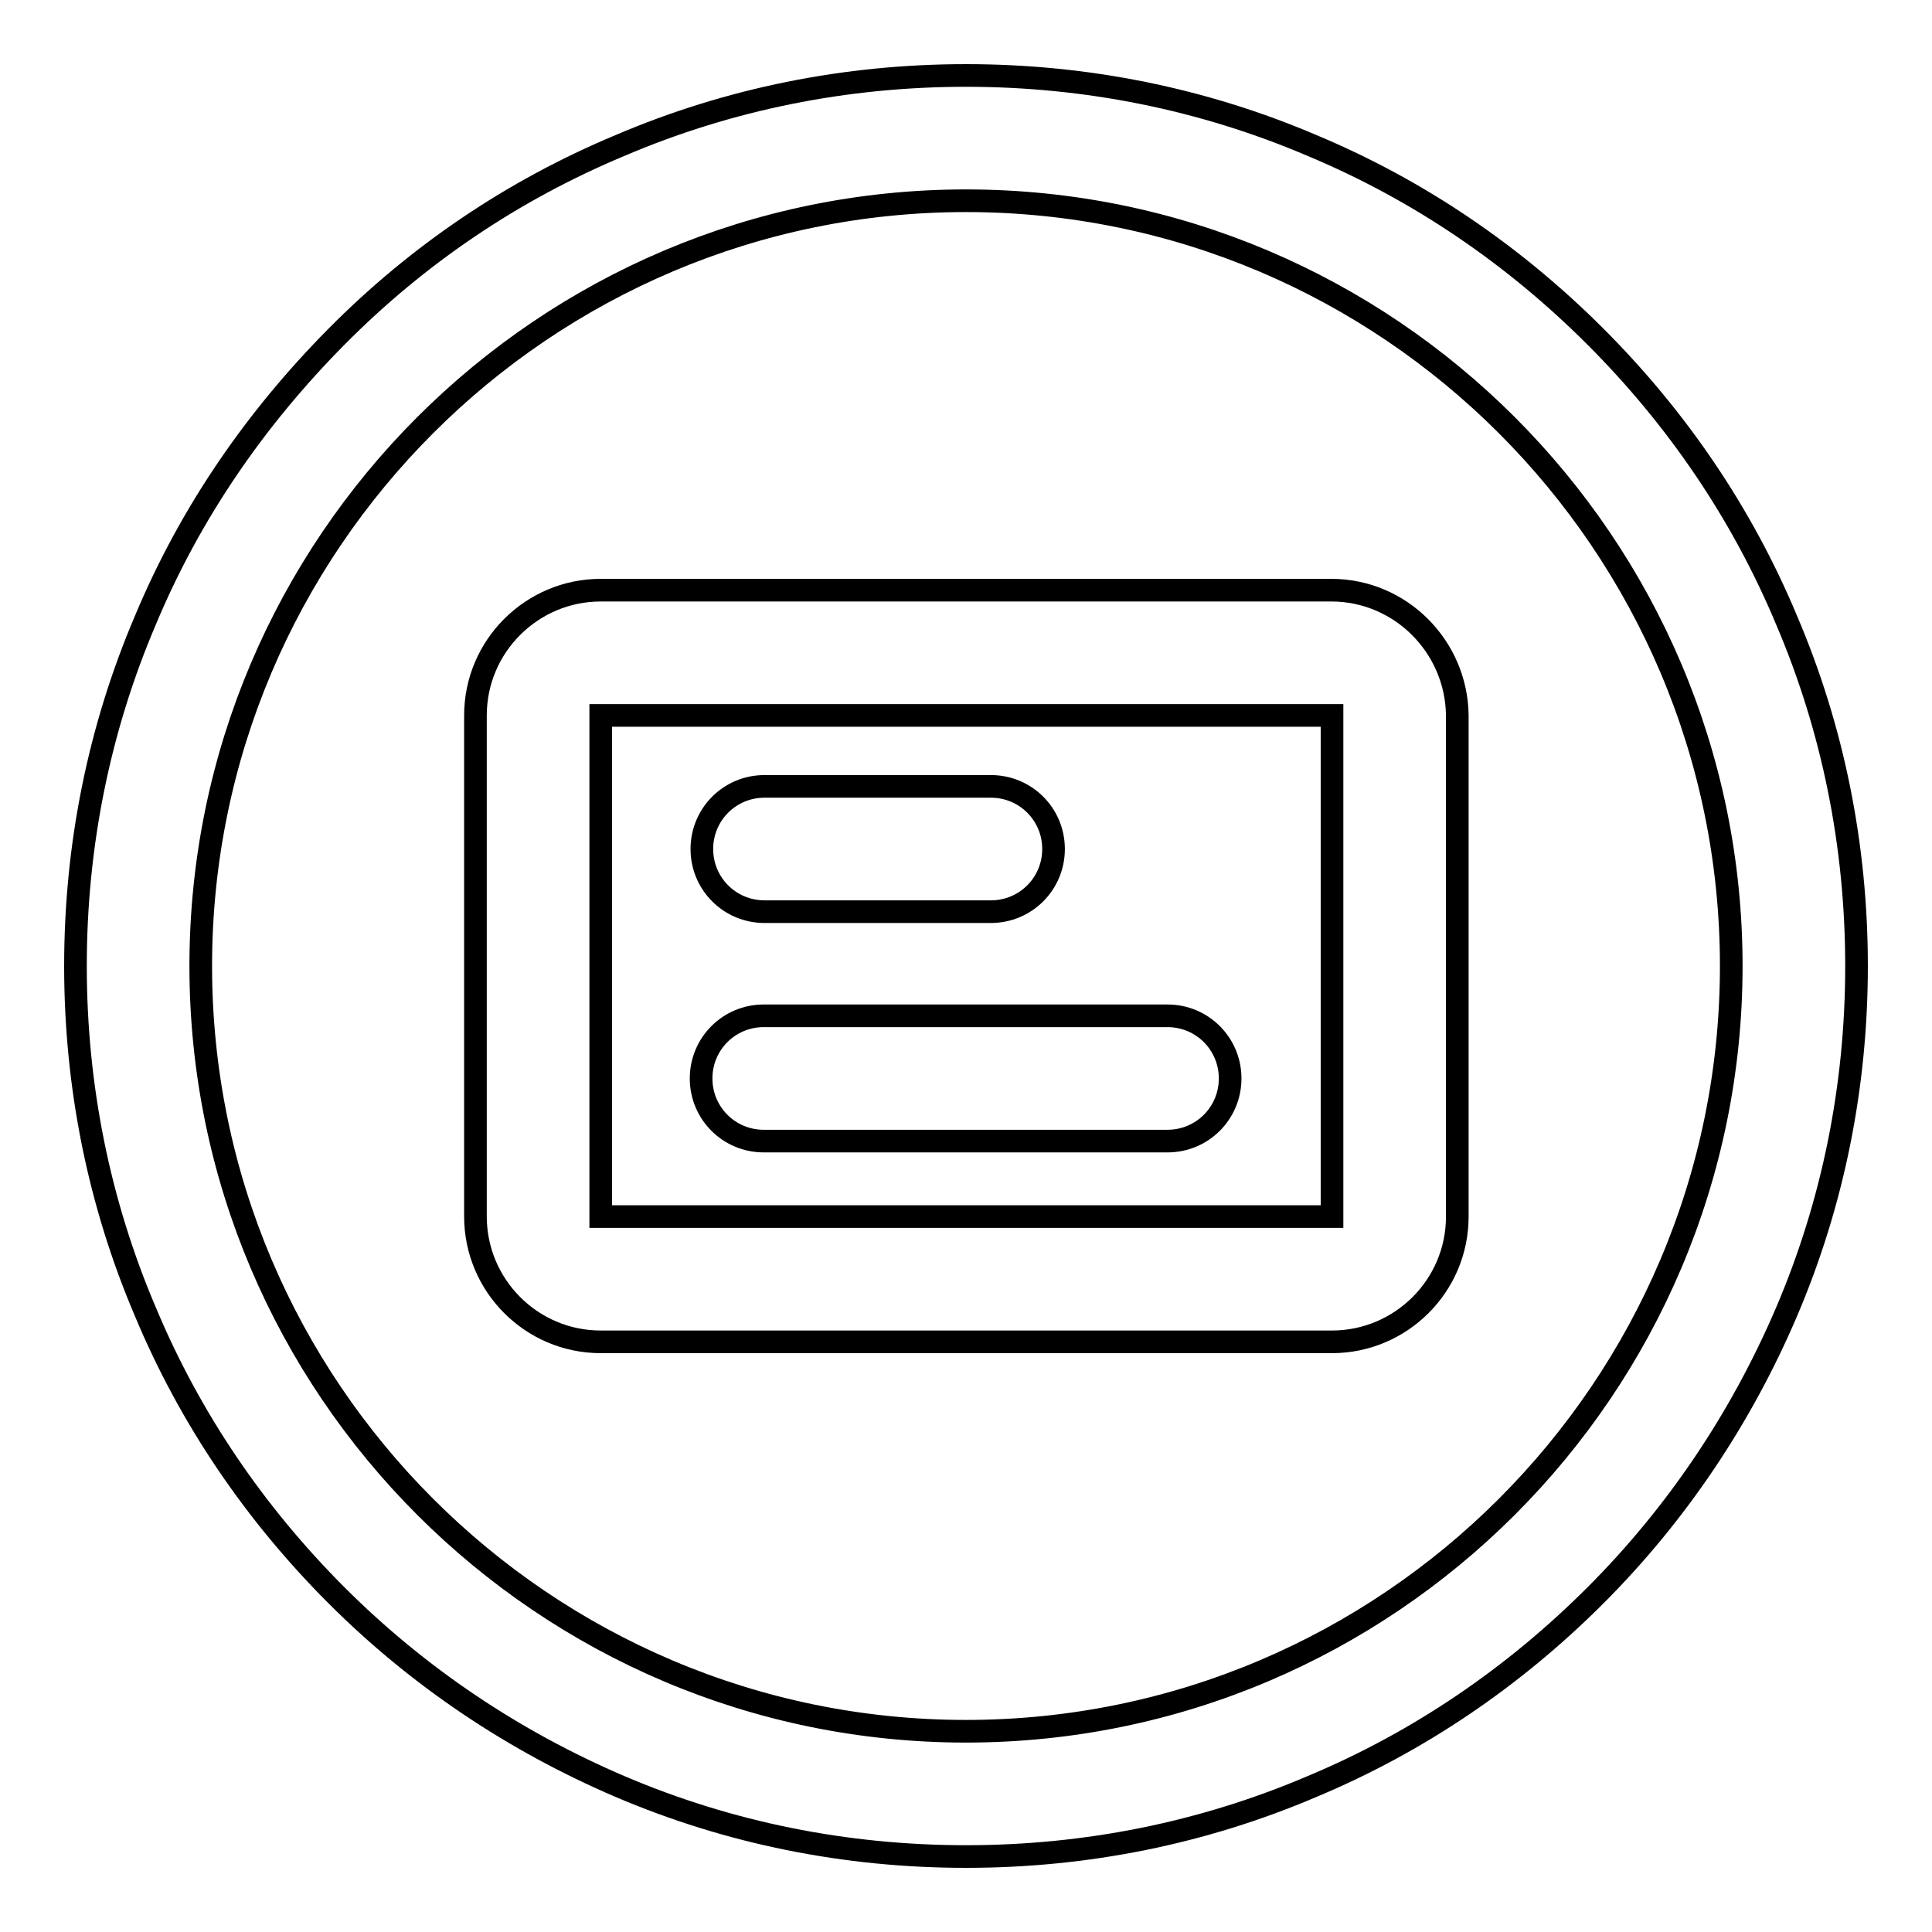<?xml version="1.0" encoding="utf-8"?>
<!-- Svg Vector Icons : http://www.onlinewebfonts.com/icon -->
<!DOCTYPE svg PUBLIC "-//W3C//DTD SVG 1.1//EN" "http://www.w3.org/Graphics/SVG/1.1/DTD/svg11.dtd">
<svg version="1.1" xmlns="http://www.w3.org/2000/svg" xmlns:xlink="http://www.w3.org/1999/xlink" x="0px" y="0px" viewBox="0 0 256 256" enable-background="new 0 0 256 256" xml:space="preserve">
<g> <path stroke-width="3" fill-opacity="0" stroke="#000000"  d="M236.7,82.1c-5.9-14.1-14.5-26.7-25.3-37.5S188,25.2,173.9,19.3c-14.5-6.2-30-9.3-45.9-9.3 c-15.9,0-31.4,3.1-45.9,9.3C68,25.2,55.4,33.7,44.6,44.6S25.2,68,19.3,82.1c-6.2,14.5-9.3,30-9.3,45.9c0,15.9,3.1,31.4,9.3,45.9 c5.9,14.1,14.5,26.7,25.3,37.5s23.5,19.3,37.5,25.3c14.5,6.2,30,9.3,45.9,9.3c15.9,0,31.4-3.1,45.9-9.3 c14.1-5.9,26.7-14.5,37.5-25.3s19.3-23.5,25.3-37.5c6.2-14.5,9.3-30,9.3-45.9C246,112.1,242.9,96.6,236.7,82.1z M128,229.4 c-55.9,0-101.4-45.5-101.4-101.4C26.6,72.1,72.1,26.6,128,26.6c55.9,0,101.4,45.5,101.4,101.4C229.4,183.9,183.9,229.4,128,229.4z  M176.4,78.2H79.6c-9.1,0-16.6,7.4-16.6,16.6v66.4c0,9.1,7.4,16.6,16.6,16.6h96.9c9.1,0,16.6-7.4,16.6-16.6V94.8 C193,85.7,185.6,78.2,176.4,78.2L176.4,78.2z M176.4,161.2H79.6V94.8h96.9V161.2C176.5,161.2,176.4,161.2,176.4,161.2L176.4,161.2z  M101.3,120.8h30c4.6,0,8.3-3.7,8.3-8.3c0-4.6-3.7-8.3-8.3-8.3h-30c-4.6,0-8.3,3.7-8.3,8.3C93,117.1,96.7,120.8,101.3,120.8z  M154.7,134.6h-53.5c-4.6,0-8.3,3.7-8.3,8.3c0,4.6,3.7,8.3,8.3,8.3h53.5c4.6,0,8.3-3.7,8.3-8.3C163,138.3,159.3,134.6,154.7,134.6z "/></g>
</svg>